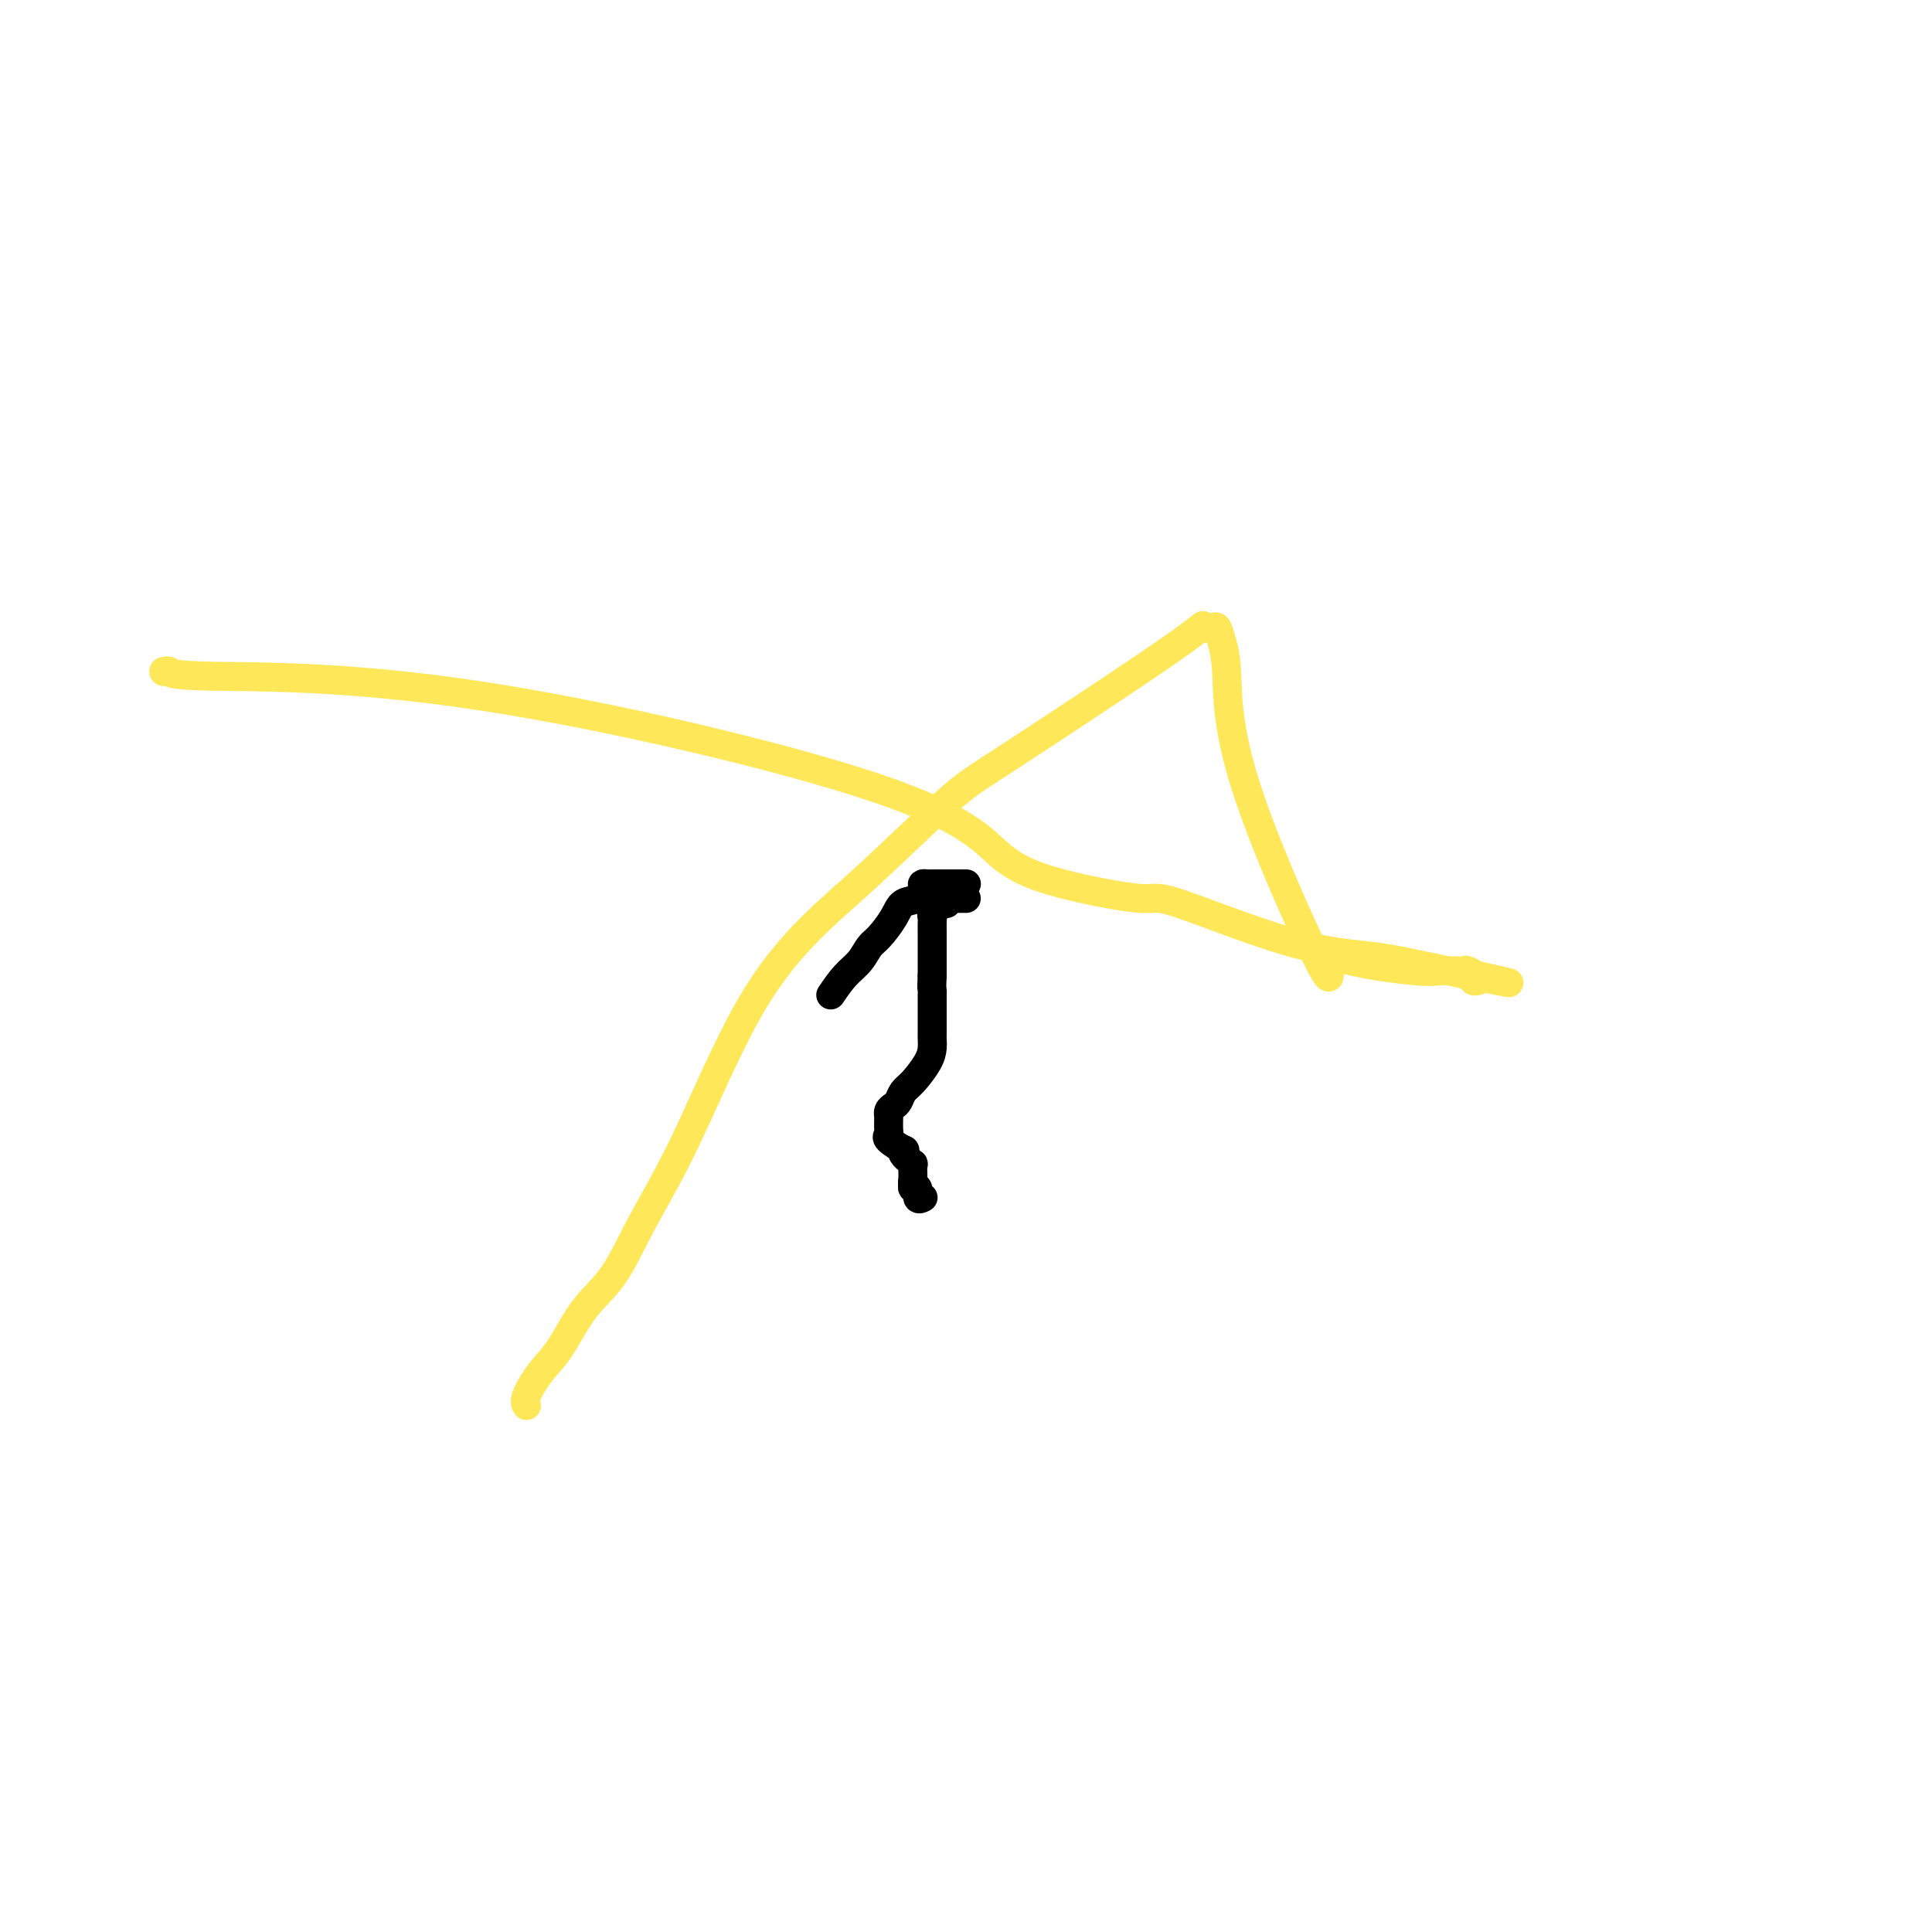 <svg viewBox='0 0 400 400' version='1.1' xmlns='http://www.w3.org/2000/svg' xmlns:xlink='http://www.w3.org/1999/xlink'><g fill='none' stroke='#FEE859' stroke-width='6' stroke-linecap='round' stroke-linejoin='round'><path d='M34,139c-0.009,0.002 -0.018,0.005 0,0c0.018,-0.005 0.062,-0.016 0,0c-0.062,0.016 -0.229,0.059 0,0c0.229,-0.059 0.853,-0.222 1,0c0.147,0.222 -0.183,0.828 9,1c9.183,0.172 27.880,-0.089 55,4c27.120,4.089 62.664,12.528 82,19c19.336,6.472 22.465,10.977 26,14c3.535,3.023 7.477,4.563 13,6c5.523,1.437 12.625,2.769 16,3c3.375,0.231 3.021,-0.639 8,1c4.979,1.639 15.291,5.788 23,8c7.709,2.212 12.815,2.488 17,3c4.185,0.512 7.447,1.259 11,2c3.553,0.741 7.396,1.477 9,2c1.604,0.523 0.970,0.833 1,1c0.030,0.167 0.723,0.191 1,0c0.277,-0.191 0.139,-0.595 0,-1'/><path d='M306,202c13.065,2.923 2.726,0.731 -1,0c-3.726,-0.731 -0.841,0.000 0,0c0.841,-0.000 -0.362,-0.732 -1,-1c-0.638,-0.268 -0.710,-0.072 -1,0c-0.290,0.072 -0.798,0.019 -1,0c-0.202,-0.019 -0.098,-0.006 0,0c0.098,0.006 0.191,0.003 0,0c-0.191,-0.003 -0.665,-0.006 -1,0c-0.335,0.006 -0.530,0.022 -1,0c-0.470,-0.022 -1.216,-0.080 -2,0c-0.784,0.080 -1.608,0.300 -5,0c-3.392,-0.300 -9.353,-1.118 -13,-2c-3.647,-0.882 -4.980,-1.828 -5,0c-0.020,1.828 1.274,6.430 -2,0c-3.274,-6.430 -11.114,-23.891 -15,-36c-3.886,-12.109 -3.818,-18.866 -4,-23c-0.182,-4.134 -0.616,-5.644 -1,-7c-0.384,-1.356 -0.719,-2.557 -1,-3c-0.281,-0.443 -0.509,-0.126 -1,0c-0.491,0.126 -1.246,0.063 -2,0'/><path d='M249,130c-0.144,-0.787 1.497,-1.253 -6,4c-7.497,5.253 -24.130,16.225 -33,22c-8.870,5.775 -9.976,6.352 -14,10c-4.024,3.648 -10.967,10.368 -16,15c-5.033,4.632 -8.158,7.175 -12,11c-3.842,3.825 -8.403,8.932 -13,17c-4.597,8.068 -9.229,19.099 -13,27c-3.771,7.901 -6.679,12.674 -9,17c-2.321,4.326 -4.055,8.206 -6,11c-1.945,2.794 -4.101,4.504 -6,7c-1.899,2.496 -3.542,5.779 -5,8c-1.458,2.221 -2.731,3.379 -4,5c-1.269,1.621 -2.534,3.706 -3,5c-0.466,1.294 -0.133,1.798 0,2c0.133,0.202 0.067,0.101 0,0'/></g>
<g fill='none' stroke='#000000' stroke-width='6' stroke-linecap='round' stroke-linejoin='round'><path d='M200,186c0.050,0.002 0.101,0.004 0,0c-0.101,-0.004 -0.352,-0.015 -1,0c-0.648,0.015 -1.693,0.057 -2,0c-0.307,-0.057 0.124,-0.212 0,0c-0.124,0.212 -0.803,0.792 -1,1c-0.197,0.208 0.087,0.045 0,0c-0.087,-0.045 -0.545,0.030 -1,0c-0.455,-0.030 -0.906,-0.163 -1,0c-0.094,0.163 0.171,0.624 0,1c-0.171,0.376 -0.778,0.668 -1,1c-0.222,0.332 -0.060,0.704 0,1c0.060,0.296 0.016,0.517 0,1c-0.016,0.483 -0.004,1.228 0,2c0.004,0.772 0.001,1.573 0,2c-0.001,0.427 -0.000,0.482 0,1c0.000,0.518 0.000,1.500 0,2c-0.000,0.500 -0.000,0.519 0,1c0.000,0.481 0.000,1.423 0,2c-0.000,0.577 -0.000,0.788 0,1'/><path d='M193,202c-0.155,2.946 -0.041,2.812 0,3c0.041,0.188 0.011,0.698 0,1c-0.011,0.302 -0.003,0.394 0,1c0.003,0.606 0.001,1.725 0,2c-0.001,0.275 -0.000,-0.295 0,0c0.000,0.295 -0.000,1.454 0,2c0.000,0.546 0.000,0.477 0,1c-0.000,0.523 -0.001,1.636 0,2c0.001,0.364 0.005,-0.022 0,0c-0.005,0.022 -0.018,0.453 0,1c0.018,0.547 0.069,1.211 0,2c-0.069,0.789 -0.256,1.703 -1,3c-0.744,1.297 -2.046,2.977 -3,4c-0.954,1.023 -1.562,1.389 -2,2c-0.438,0.611 -0.706,1.467 -1,2c-0.294,0.533 -0.615,0.742 -1,1c-0.385,0.258 -0.834,0.566 -1,1c-0.166,0.434 -0.047,0.994 0,1c0.047,0.006 0.024,-0.541 0,0c-0.024,0.541 -0.048,2.169 0,3c0.048,0.831 0.170,0.866 0,1c-0.170,0.134 -0.630,0.366 0,1c0.630,0.634 2.350,1.671 3,2c0.650,0.329 0.231,-0.051 0,0c-0.231,0.051 -0.272,0.534 0,1c0.272,0.466 0.857,0.915 1,1c0.143,0.085 -0.158,-0.196 0,0c0.158,0.196 0.774,0.867 1,1c0.226,0.133 0.061,-0.272 0,0c-0.061,0.272 -0.017,1.221 0,2c0.017,0.779 0.009,1.390 0,2'/><path d='M189,245c0.769,1.720 0.191,0.521 0,0c-0.191,-0.521 0.005,-0.364 0,0c-0.005,0.364 -0.211,0.935 0,1c0.211,0.065 0.840,-0.374 1,0c0.160,0.374 -0.149,1.562 0,2c0.149,0.438 0.757,0.125 1,0c0.243,-0.125 0.122,-0.063 0,0'/><path d='M200,183c0.007,-0.000 0.013,-0.000 0,0c-0.013,0.000 -0.046,0.000 0,0c0.046,-0.000 0.171,-0.000 0,0c-0.171,0.000 -0.637,0.000 -1,0c-0.363,-0.000 -0.622,-0.000 -1,0c-0.378,0.000 -0.876,0.000 -1,0c-0.124,-0.000 0.126,-0.000 0,0c-0.126,0.000 -0.626,0.000 -1,0c-0.374,-0.000 -0.621,-0.000 -1,0c-0.379,0.000 -0.889,0.000 -1,0c-0.111,-0.000 0.177,-0.001 0,0c-0.177,0.001 -0.818,0.002 -1,0c-0.182,-0.002 0.094,-0.008 0,0c-0.094,0.008 -0.557,0.028 -1,0c-0.443,-0.028 -0.866,-0.105 -1,0c-0.134,0.105 0.021,0.392 0,1c-0.021,0.608 -0.218,1.537 -1,2c-0.782,0.463 -2.148,0.459 -3,1c-0.852,0.541 -1.190,1.628 -2,3c-0.810,1.372 -2.093,3.031 -3,4c-0.907,0.969 -1.439,1.249 -2,2c-0.561,0.751 -1.151,1.971 -2,3c-0.849,1.029 -1.957,1.865 -3,3c-1.043,1.135 -2.022,2.567 -3,4'/></g>
</svg>